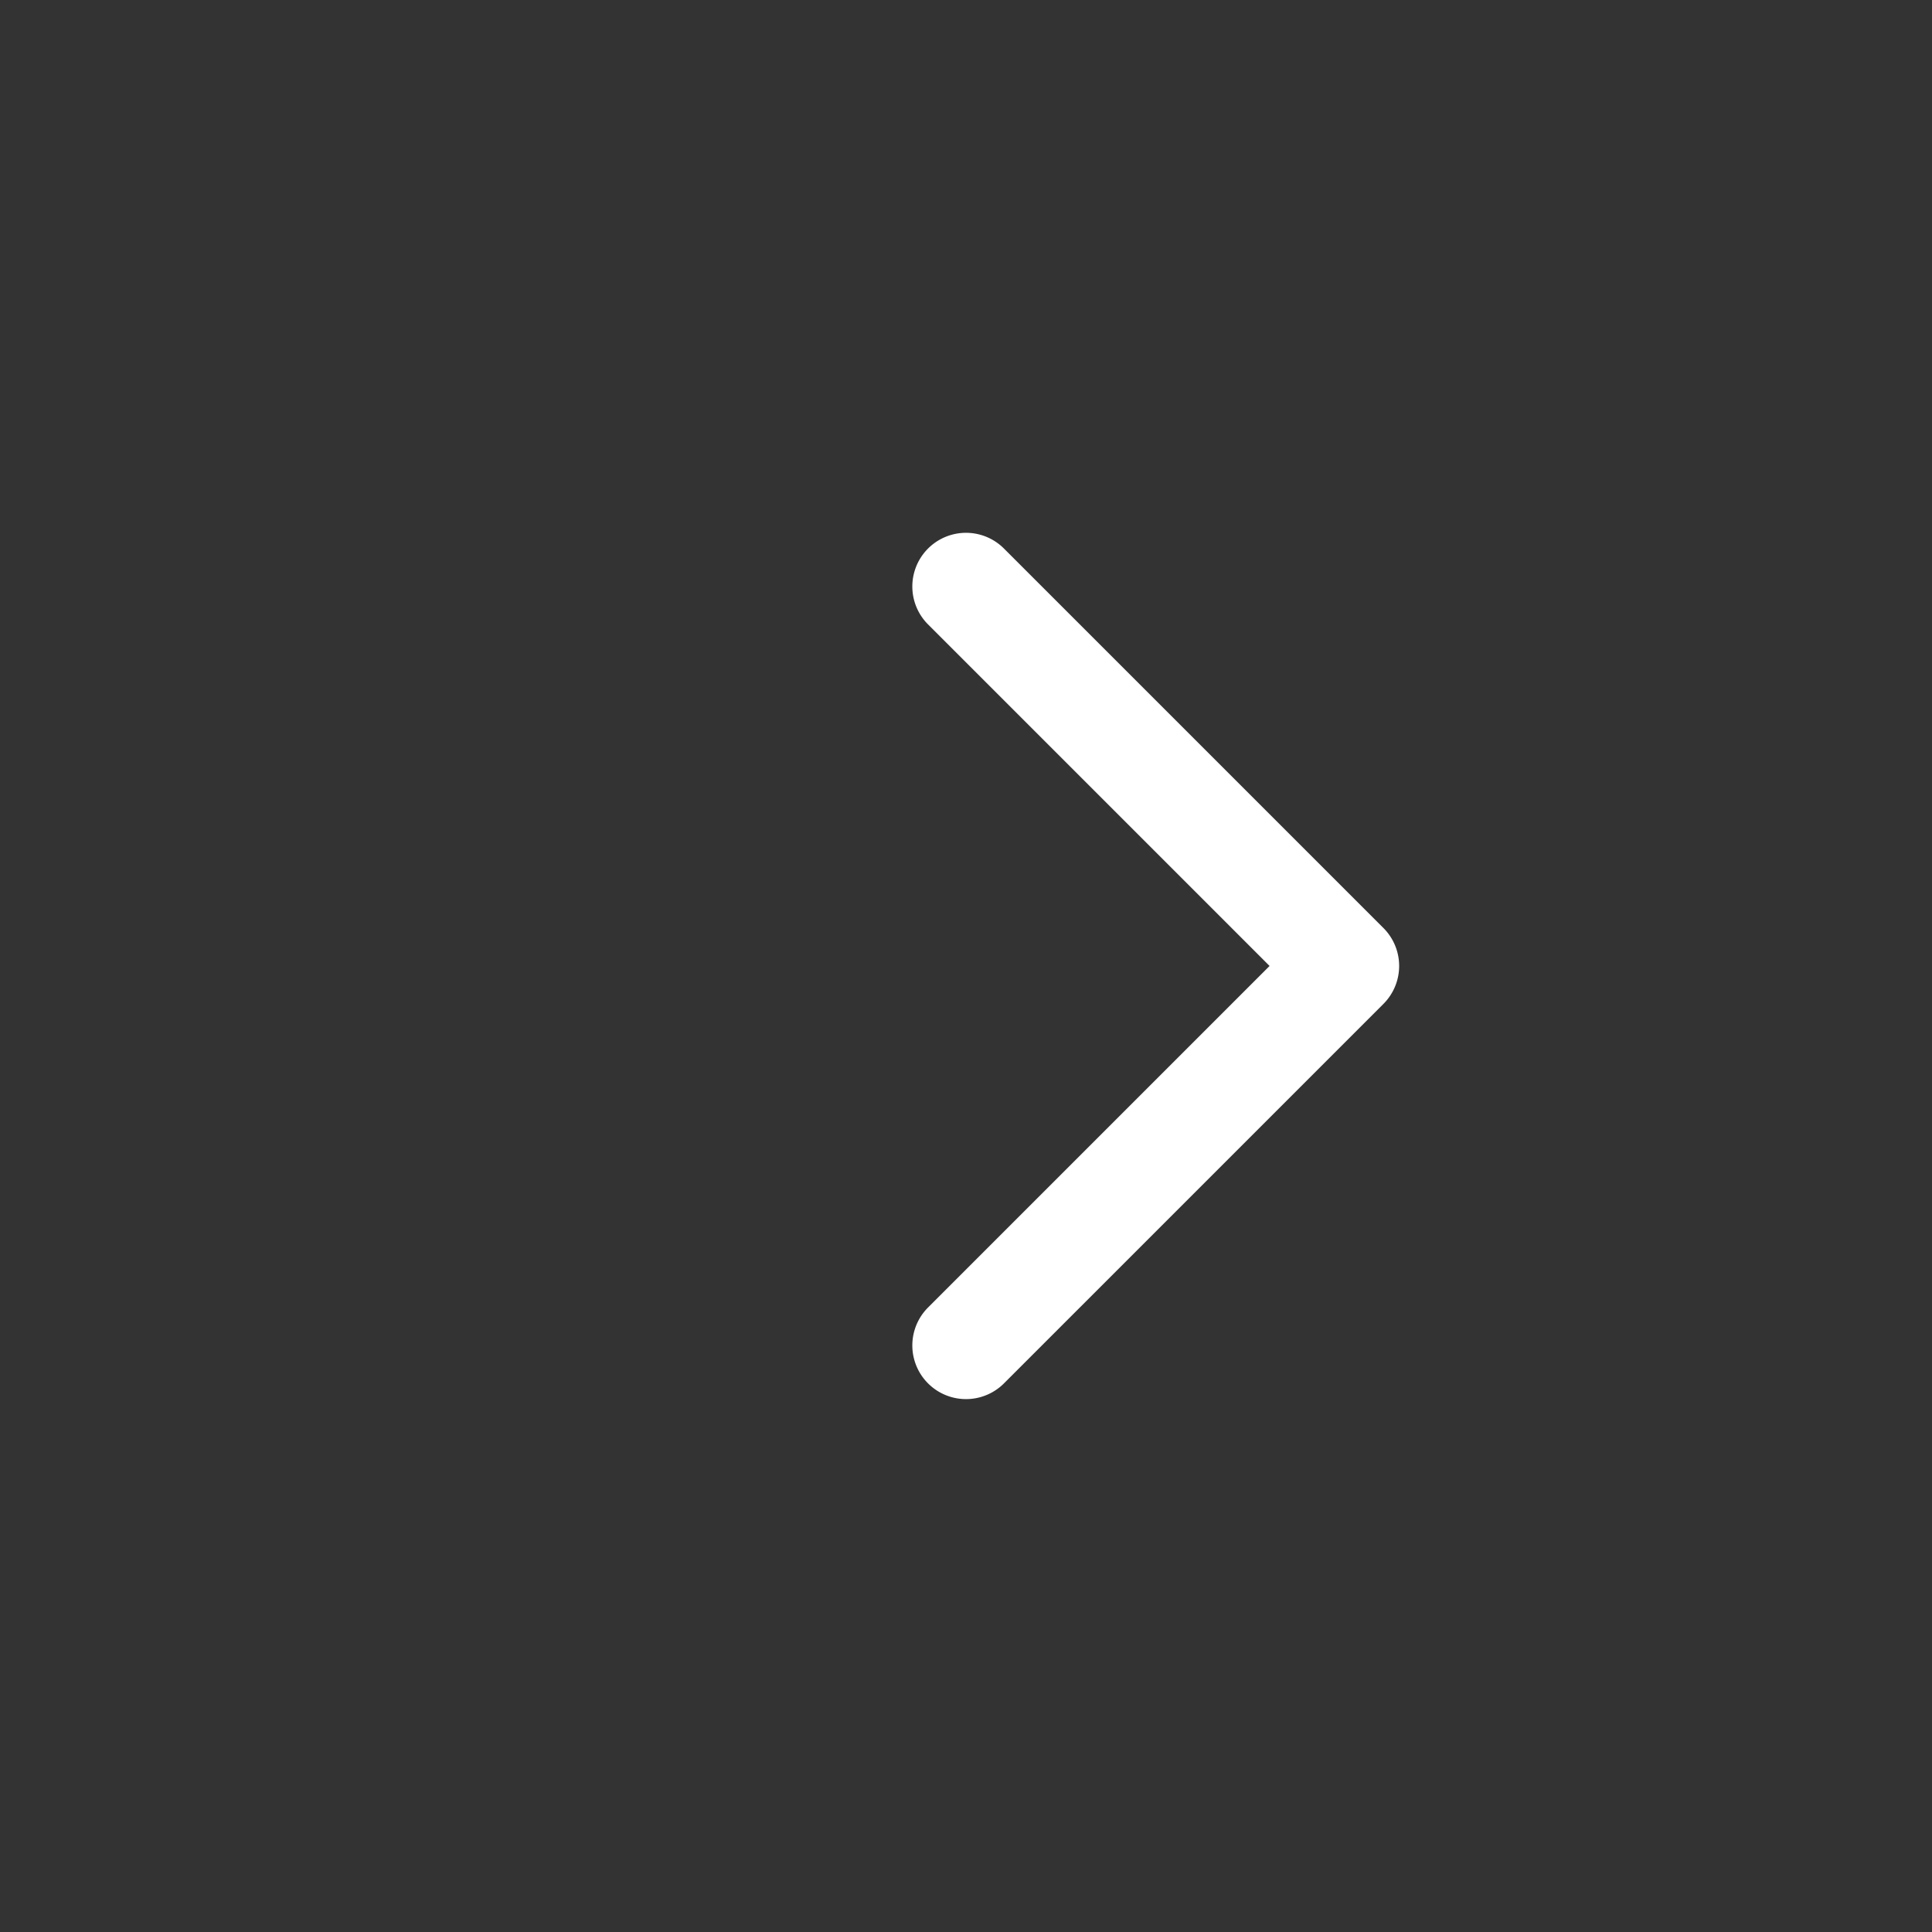 <svg xmlns="http://www.w3.org/2000/svg" width="18" height="18" viewBox="0 0 18 18">
  <rect x="0" y="0" width="18" height="18" fill="#333333" stroke="none"/>
  <g id="Drop_down_icon_Copy" data-name="Drop down icon Copy" transform="translate(0 18) rotate(-90)">
    <path id="Combined_Shape" data-name="Combined Shape" d="M5,5.5V1H.5a.5.5,0,1,1,0-1h5A.5.5,0,0,1,6,.5v5a.5.5,0,1,1-1,0Z" transform="translate(13.243 9) rotate(135)" fill="#ffffff"/>
  </g>
</svg>
